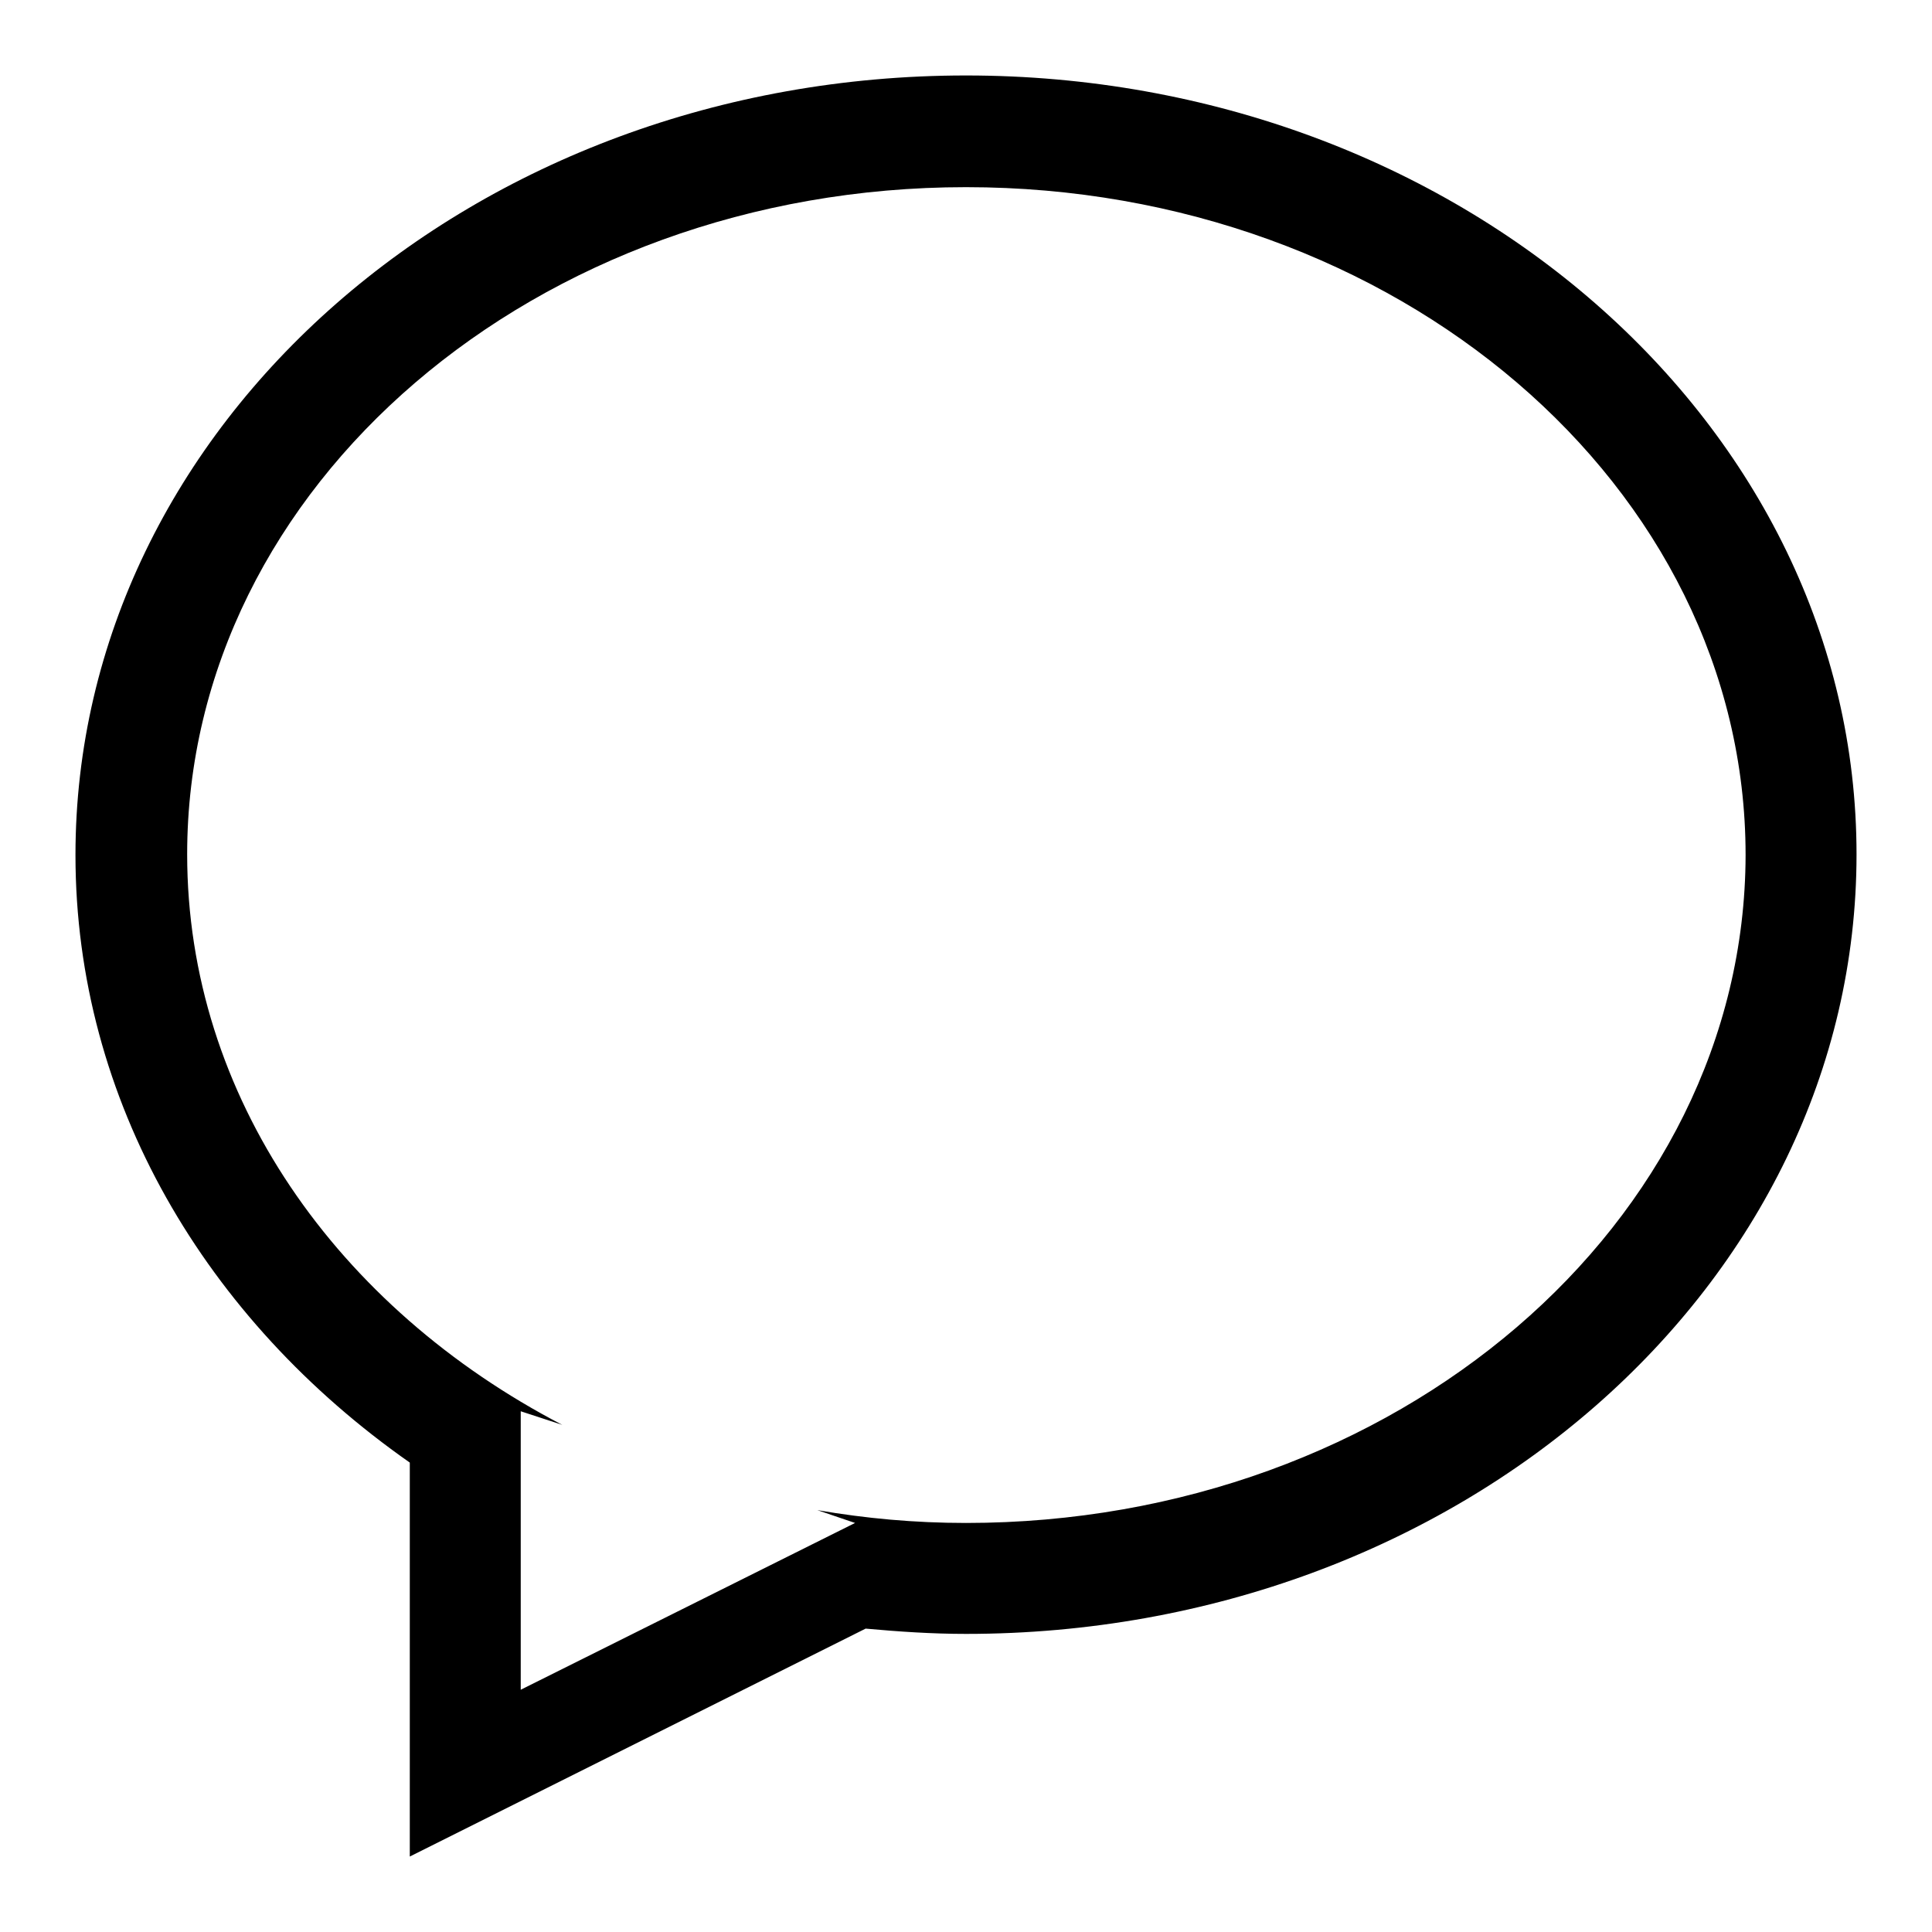 <?xml version="1.0" encoding="utf-8"?>
<!-- Svg Vector Icons : http://www.onlinewebfonts.com/icon -->
<!DOCTYPE svg PUBLIC "-//W3C//DTD SVG 1.1//EN" "http://www.w3.org/Graphics/SVG/1.1/DTD/svg11.dtd">
<svg version="1.1" xmlns="http://www.w3.org/2000/svg" xmlns:xlink="http://www.w3.org/1999/xlink" x="0px" y="0px" viewBox="0 0 256 256" enable-background="new 0 0 256 256" xml:space="preserve">
<g><g><g><g id="communication_-_bubble_chat_talk_conversation_1_"><g><path fill="#000000" d="M128,10C62.8,10,10,56.2,10,113.3c0,32.6,17.3,61.6,44.3,80.5V246l60.4-30.2c4.4,0.4,8.8,0.7,13.3,0.7c65.2,0,118-46.2,118-103.3C246,56.2,193.1,10,128,10z M128,201.8c-6.8,0-13.3-0.6-19.7-1.7l5,1.7L69,223.9V187l5.5,1.8c-29.8-15.5-49.7-43.5-49.7-75.6C24.8,64.4,71,24.8,128,24.8c57,0,103.3,39.6,103.3,88.5C231.2,162.1,185,201.8,128,201.8z"/></g></g></g><g></g><g></g><g></g><g></g><g></g><g></g><g></g><g></g><g></g><g></g><g></g><g></g><g></g><g></g><g></g></g></g>
</svg>